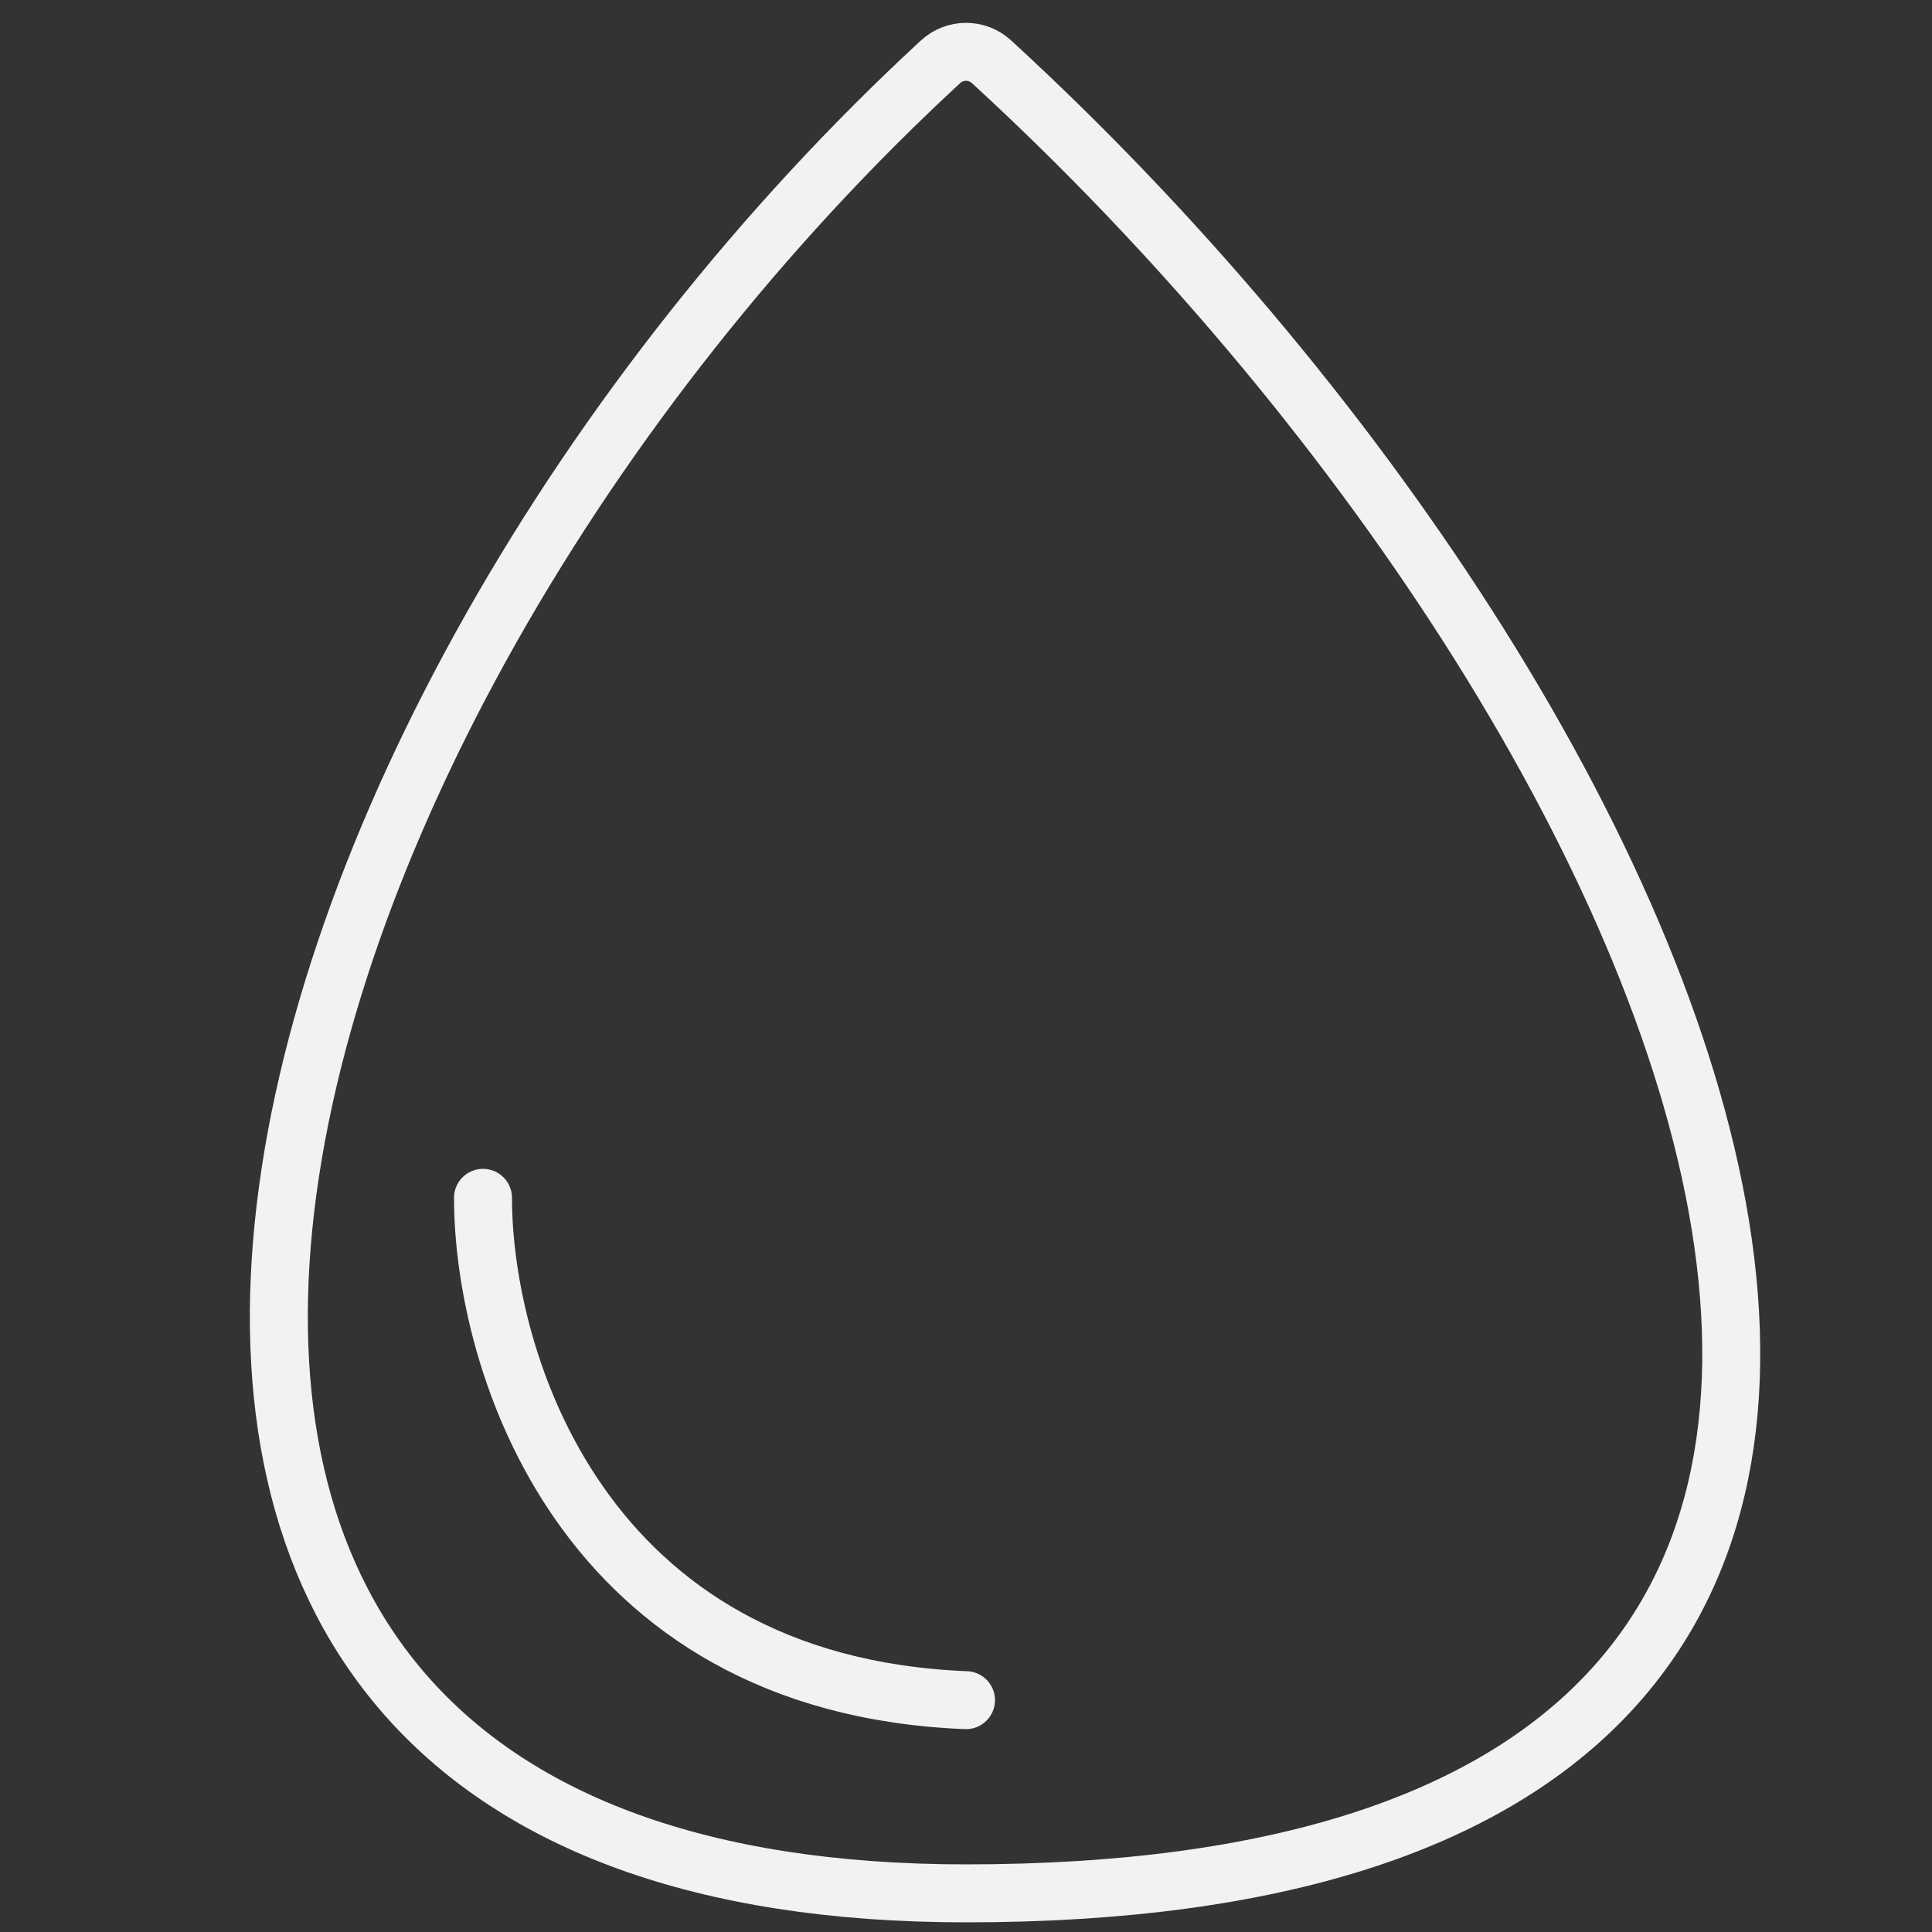 <svg width="50" height="50" viewBox="0 0 50 50" fill="none" xmlns="http://www.w3.org/2000/svg">
<rect x="0" y="0" width="50" height="50" fill="#333333" stroke="none"/>
<path d="M12.5 31C12.5 35.167 15 43.6 25 44M25 49C57.529 49 44.317 18.717 25.661 1.599C25.285 1.254 24.713 1.256 24.339 1.601C5.795 18.72 -2.673 49 25 49Z" stroke="#F2F2F2" stroke-width="1.5" stroke-linecap="round"/>
</svg>
